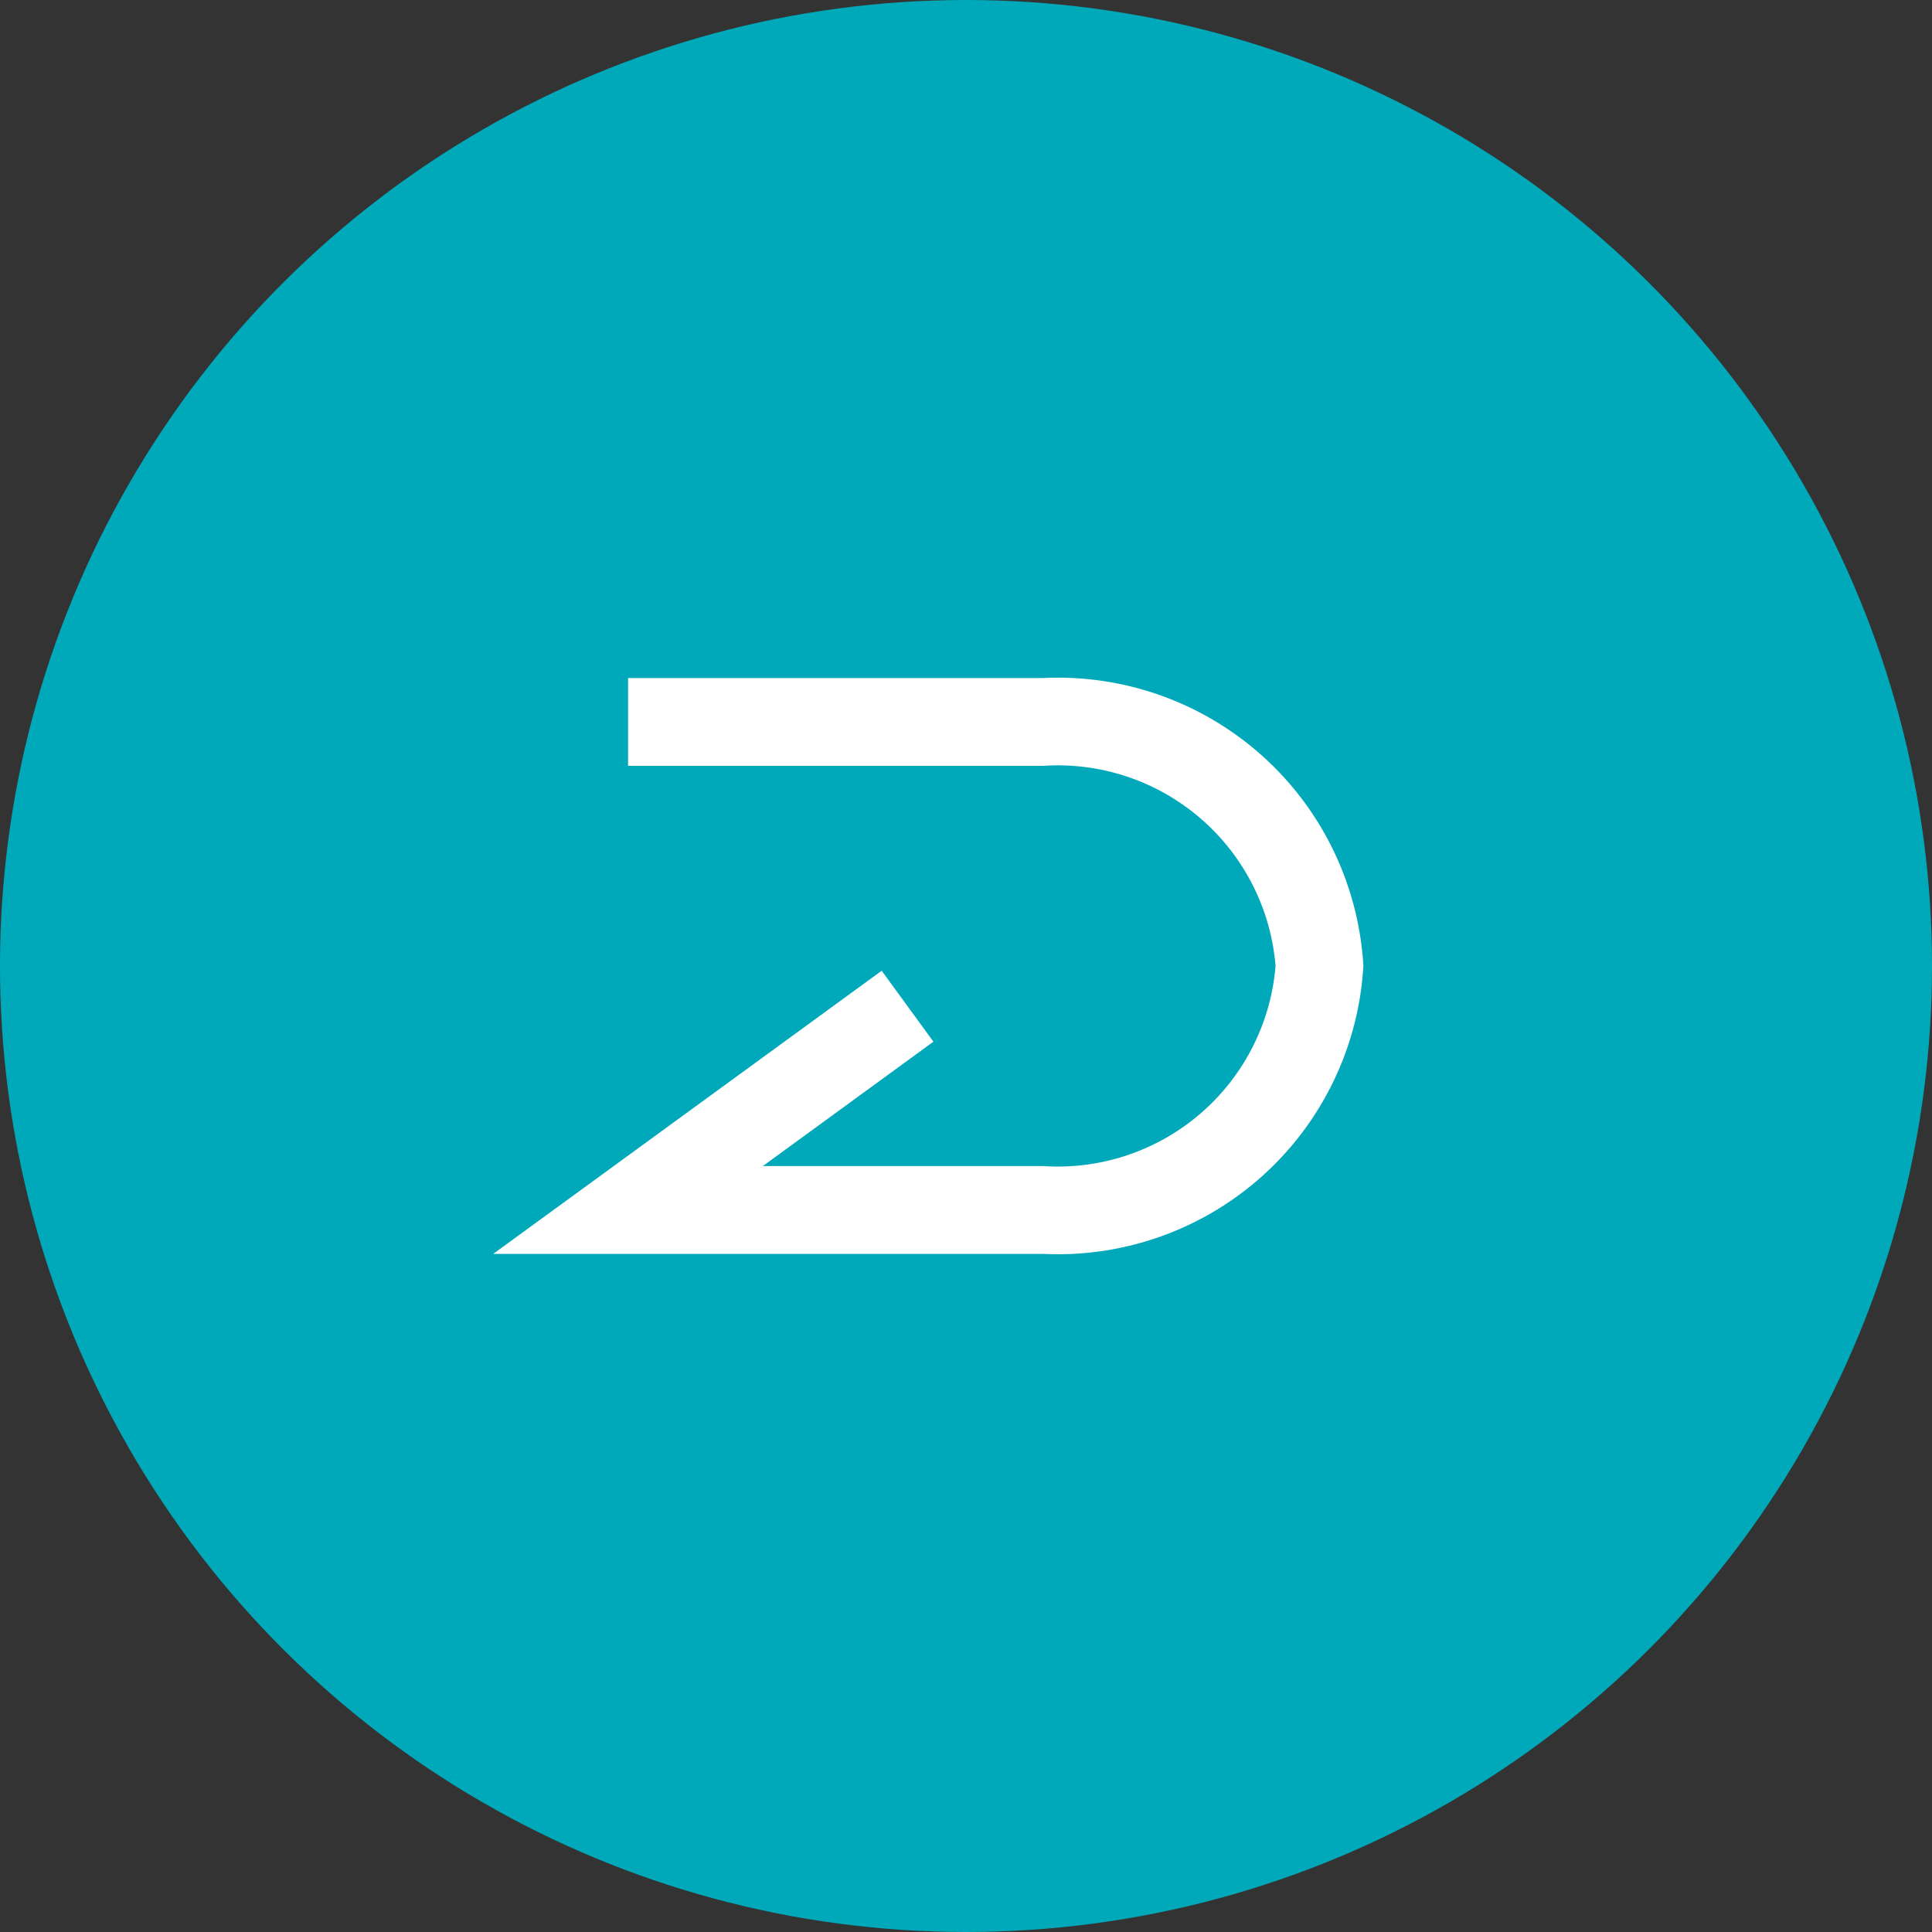 <svg xmlns="http://www.w3.org/2000/svg" width="22" height="22" viewBox="0 0 22 22"><rect x="0" y="0" width="22" height="22" fill="#333333" stroke="none"/><g transform="translate(-693 -3541)"><circle cx="11" cy="11" r="11" transform="translate(715 3541) rotate(90)" fill="#00a9ba"/><g transform="translate(700.152 3549.168)"><g transform="translate(0 0.053)"><path d="M4.724,6.557H-1.535L2.888,3.333l.589.808L1.535,5.557H4.724A2.488,2.488,0,0,0,7.373,3.278,2.488,2.488,0,0,0,4.724,1H0V0H4.724A3.483,3.483,0,0,1,8.373,3.278,3.483,3.483,0,0,1,4.724,6.557Z" transform="translate(0 -0.5)" fill="#ffffff"/></g></g></g></svg>